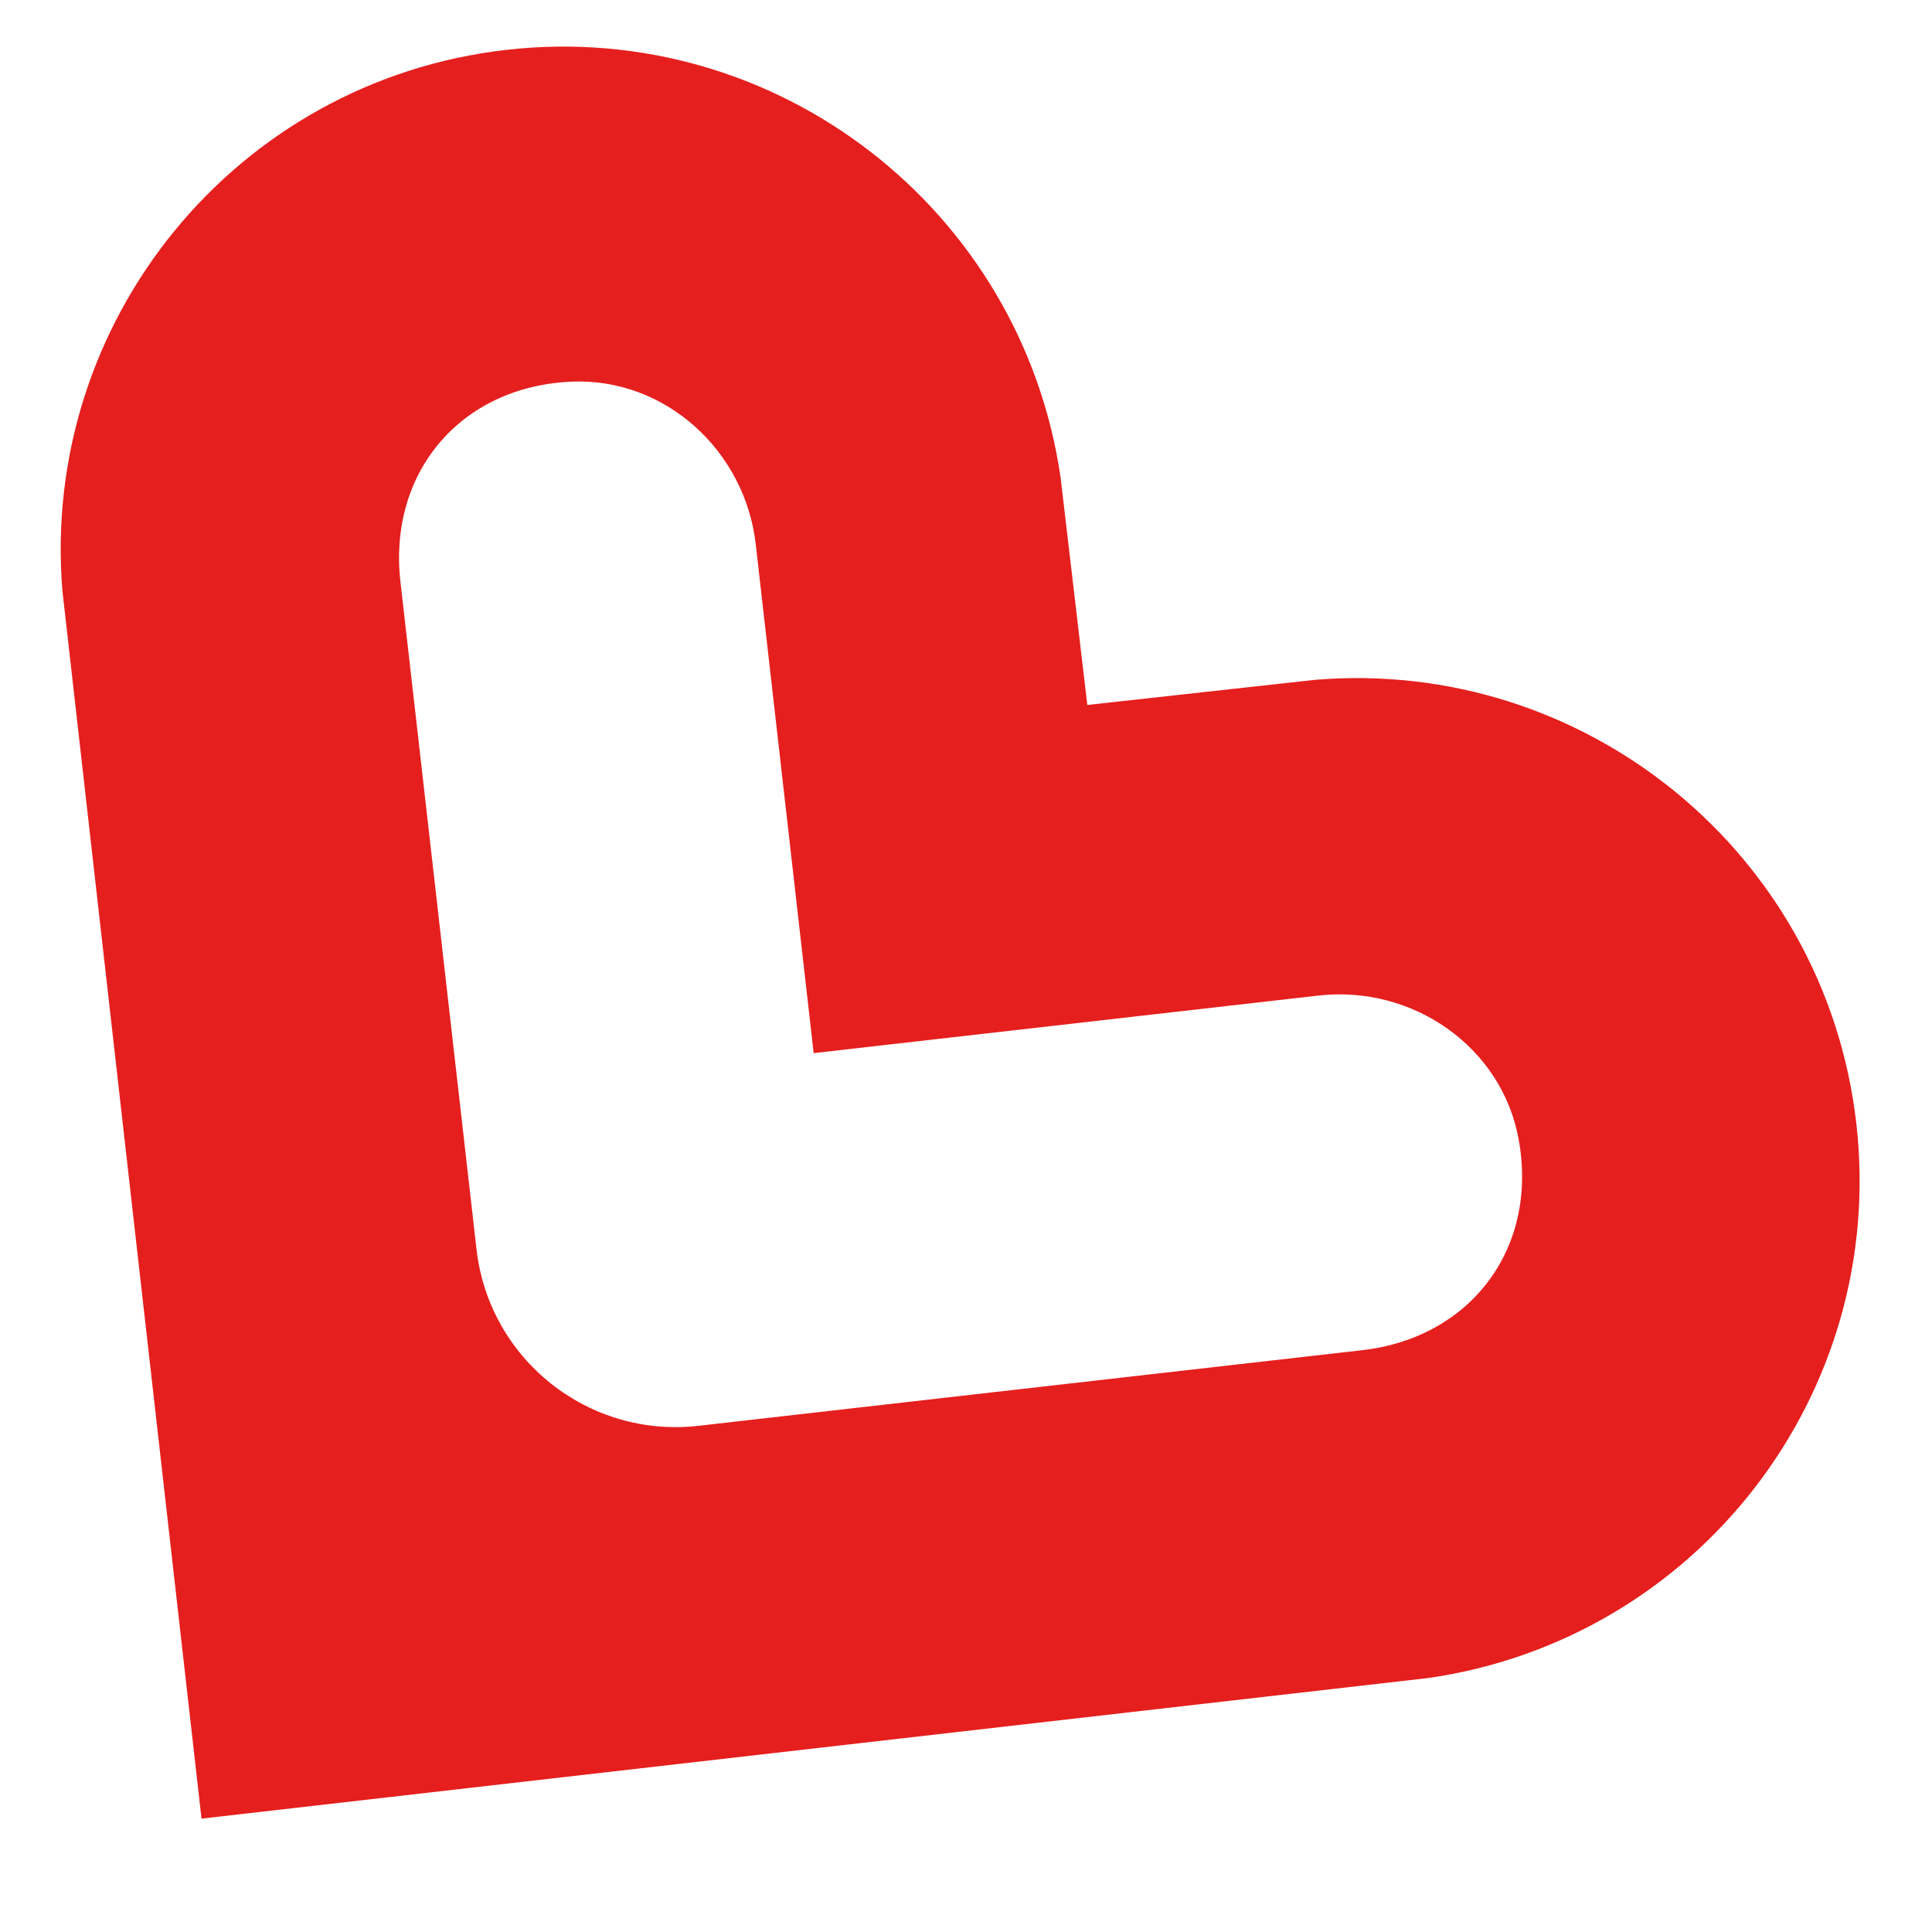 <?xml version="1.0" encoding="utf-8"?>
<!-- Generator: Adobe Illustrator 22.1.0, SVG Export Plug-In . SVG Version: 6.00 Build 0)  -->
<svg version="1.0" id="Ebene_1" xmlns="http://www.w3.org/2000/svg" xmlns:xlink="http://www.w3.org/1999/xlink" x="0px" y="0px"
	 viewBox="0 0 1700.8 1700.8" style="enable-background:new 0 0 1700.8 1700.8;" xml:space="preserve">
<path style="fill:#E51F1E;" d="M1336.9,1002.9c17.6,96.6-42.8,174.9-137.6,185.7l-584.5,66.6c-96.8,11-184.3-58.5-195.3-155.4
	l-0.4-3.2c0-0.1,0-0.1,0-0.2l-66.6-584.5c-10.8-94.8,51.9-171.3,150-175.9c82.9-3.9,153.4,60.7,162.8,143.1l51,448l444.6-50.7
	C1243.3,867.1,1322,921.2,1336.9,1002.9 M1634.2,989.2c-27.2-238.5-239.2-410.6-476.8-390.7l-200.2,22.1l-23.5-200
	c-34.1-236-249.5-403.8-488-376.7C207.3,71.1,35.1,283.1,55,520.7L177.4,1601l1080.1-123.8
	C1493.6,1443.2,1661.4,1227.8,1634.2,989.2"/>
<g>
</g>
<g>
</g>
<g>
</g>
<g>
</g>
<g>
</g>
<g>
</g>
</svg>
